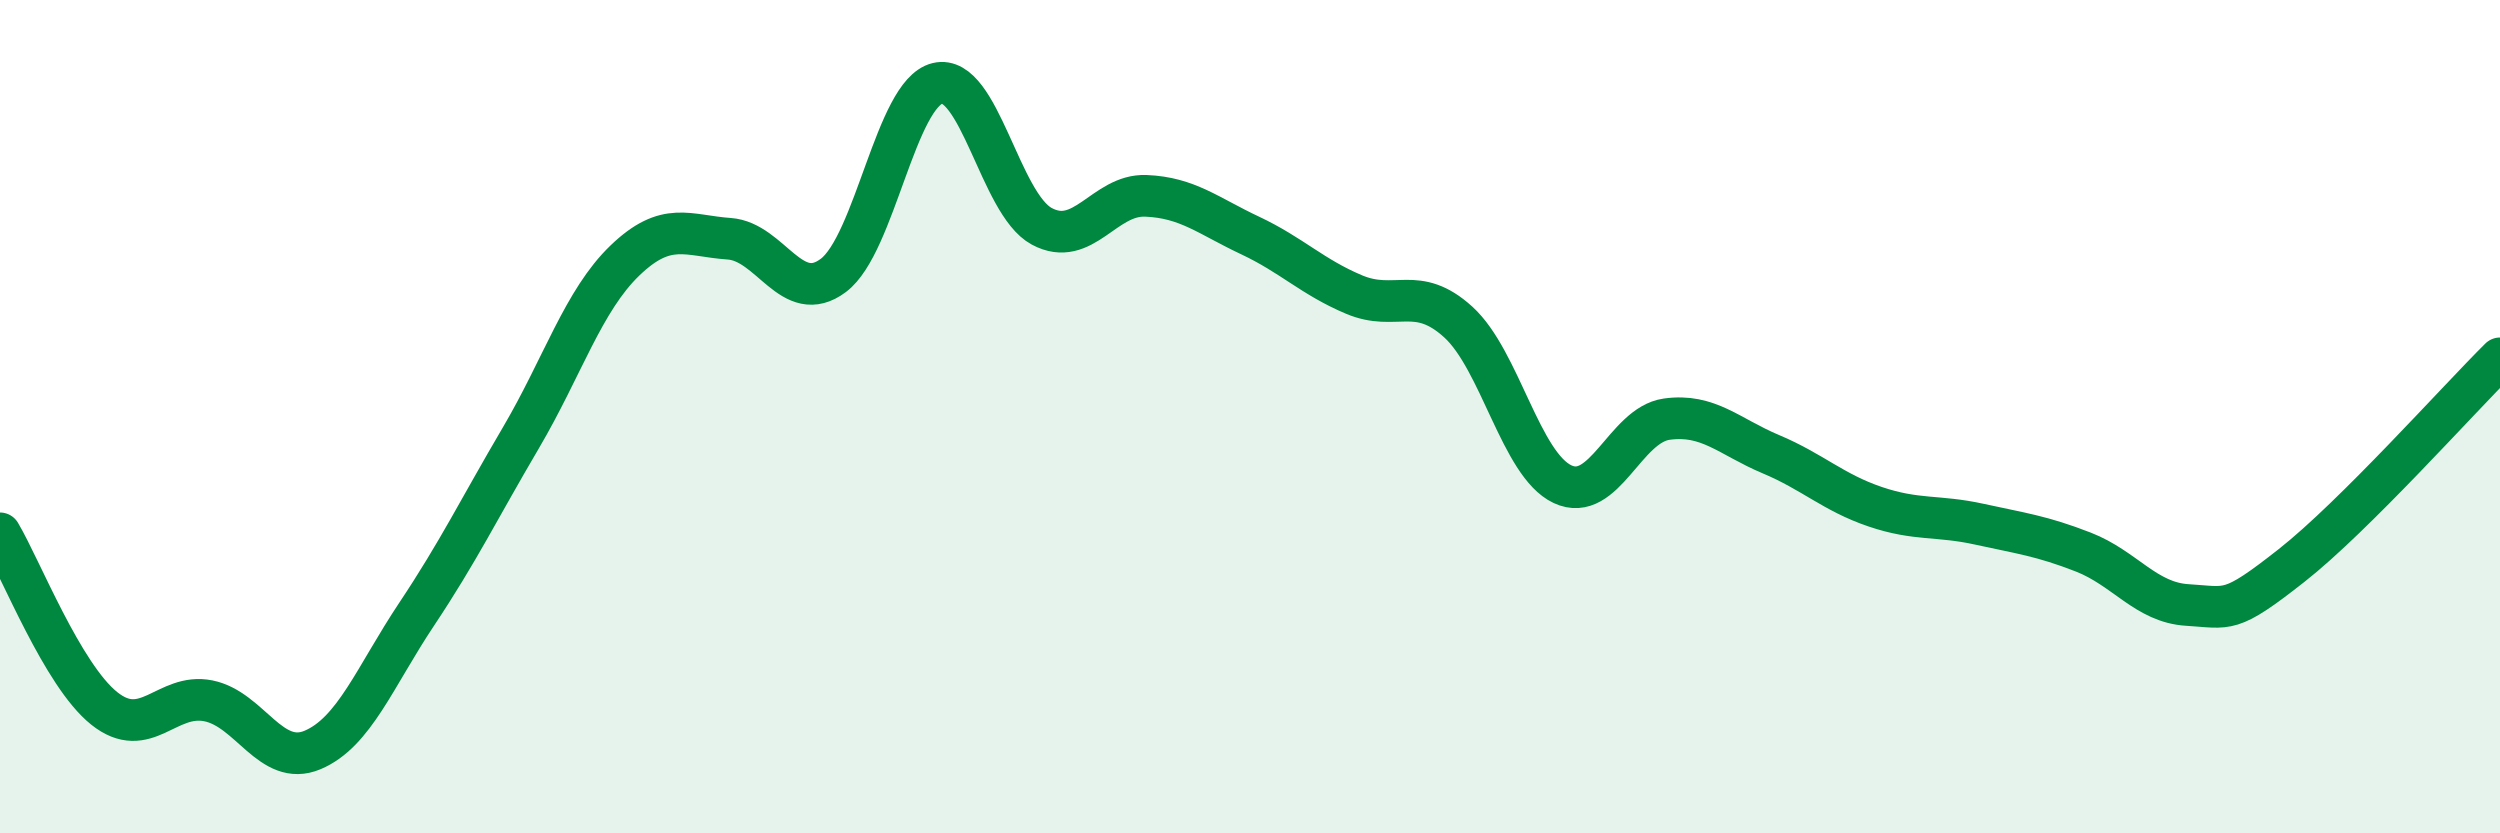 
    <svg width="60" height="20" viewBox="0 0 60 20" xmlns="http://www.w3.org/2000/svg">
      <path
        d="M 0,12.8 C 0.5,13.64 1.5,16.2 2.5,17 C 3.5,17.8 4,16.62 5,16.82 C 6,17.02 6.5,18.42 7.5,18 C 8.5,17.58 9,16.24 10,14.74 C 11,13.24 11.5,12.21 12.5,10.51 C 13.5,8.81 14,7.21 15,6.25 C 16,5.29 16.5,5.66 17.5,5.73 C 18.5,5.8 19,7.36 20,6.61 C 21,5.86 21.5,2.24 22.5,2 C 23.5,1.76 24,4.89 25,5.43 C 26,5.97 26.5,4.66 27.5,4.7 C 28.5,4.74 29,5.18 30,5.65 C 31,6.12 31.5,6.65 32.5,7.07 C 33.5,7.49 34,6.82 35,7.73 C 36,8.64 36.5,11.15 37.5,11.62 C 38.5,12.09 39,10.2 40,10.06 C 41,9.92 41.5,10.48 42.5,10.9 C 43.5,11.32 44,11.82 45,12.16 C 46,12.5 46.5,12.36 47.5,12.58 C 48.5,12.8 49,12.86 50,13.25 C 51,13.64 51.5,14.46 52.5,14.52 C 53.5,14.58 53.5,14.75 55,13.57 C 56.5,12.39 59,9.59 60,8.6L60 20L0 20Z"
        fill="#008740"
        opacity="0.1"
        stroke-linecap="round"
        stroke-linejoin="round"
      />
      <path
        d="M 0,12.8 C 0.5,13.64 1.5,16.2 2.5,17 C 3.5,17.8 4,16.62 5,16.82 C 6,17.02 6.5,18.42 7.5,18 C 8.5,17.58 9,16.24 10,14.74 C 11,13.24 11.5,12.21 12.5,10.51 C 13.5,8.81 14,7.21 15,6.25 C 16,5.29 16.5,5.66 17.5,5.73 C 18.5,5.8 19,7.36 20,6.61 C 21,5.86 21.5,2.24 22.5,2 C 23.5,1.76 24,4.89 25,5.43 C 26,5.97 26.5,4.66 27.5,4.7 C 28.5,4.74 29,5.18 30,5.65 C 31,6.12 31.5,6.65 32.5,7.07 C 33.5,7.49 34,6.82 35,7.73 C 36,8.64 36.5,11.15 37.5,11.62 C 38.5,12.09 39,10.2 40,10.06 C 41,9.92 41.5,10.48 42.5,10.9 C 43.5,11.32 44,11.82 45,12.16 C 46,12.5 46.5,12.36 47.5,12.58 C 48.5,12.8 49,12.86 50,13.25 C 51,13.64 51.5,14.46 52.5,14.52 C 53.5,14.58 53.5,14.75 55,13.57 C 56.5,12.39 59,9.59 60,8.6"
        stroke="#008740"
        stroke-width="1"
        fill="none"
        stroke-linecap="round"
        stroke-linejoin="round"
      />
    </svg>
  